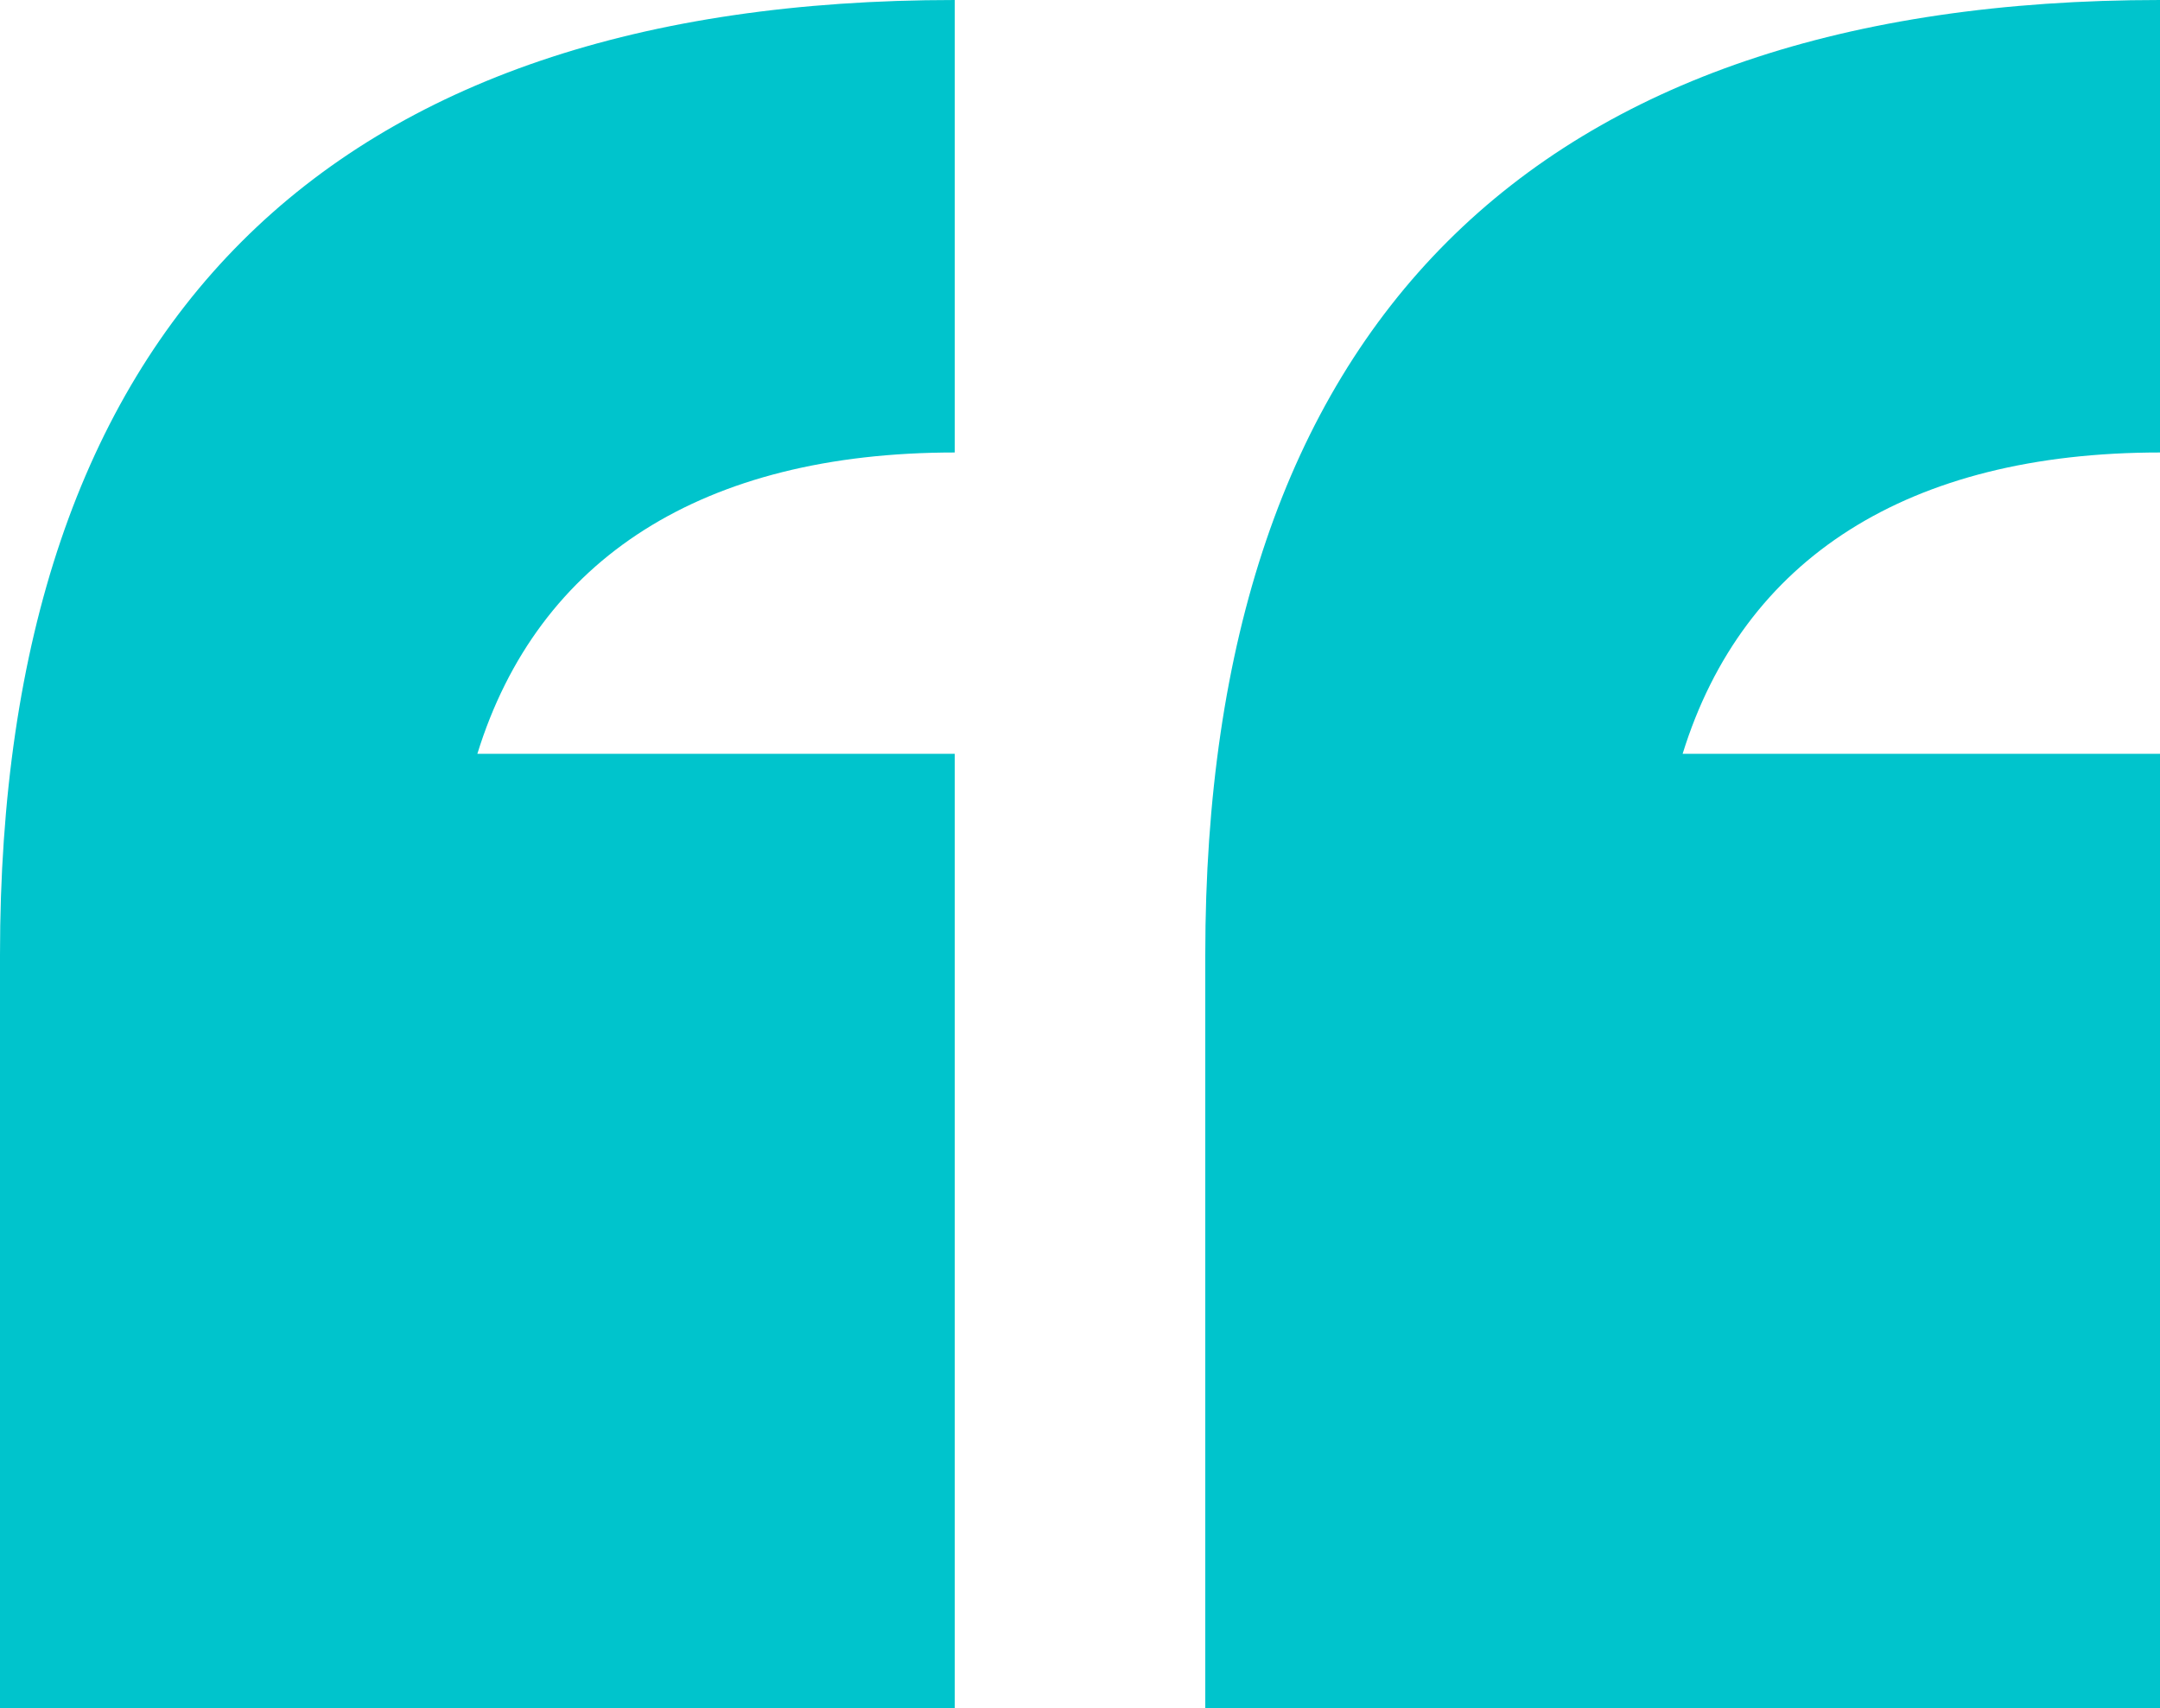 <?xml version="1.0" encoding="UTF-8" standalone="no"?><svg xmlns="http://www.w3.org/2000/svg" xmlns:xlink="http://www.w3.org/1999/xlink" fill="#000000" height="158.2" preserveAspectRatio="xMidYMid meet" version="1" viewBox="0.0 0.0 200.0 158.2" width="200" zoomAndPan="magnify"><g><g id="change1_1"><path d="M0,88.4C0,30.2,30.2,0,88.4,0v41.9c-23.3,0-38.6,9.8-44.2,27.9h44.2v88.4H0V88.4z M111.6,88.4 C111.6,30.2,141.9,0,200,0v41.9c-23.3,0-38.6,9.8-44.2,27.9H200v88.4h-88.4V88.4z" fill="#00c4cc"/></g></g></svg>